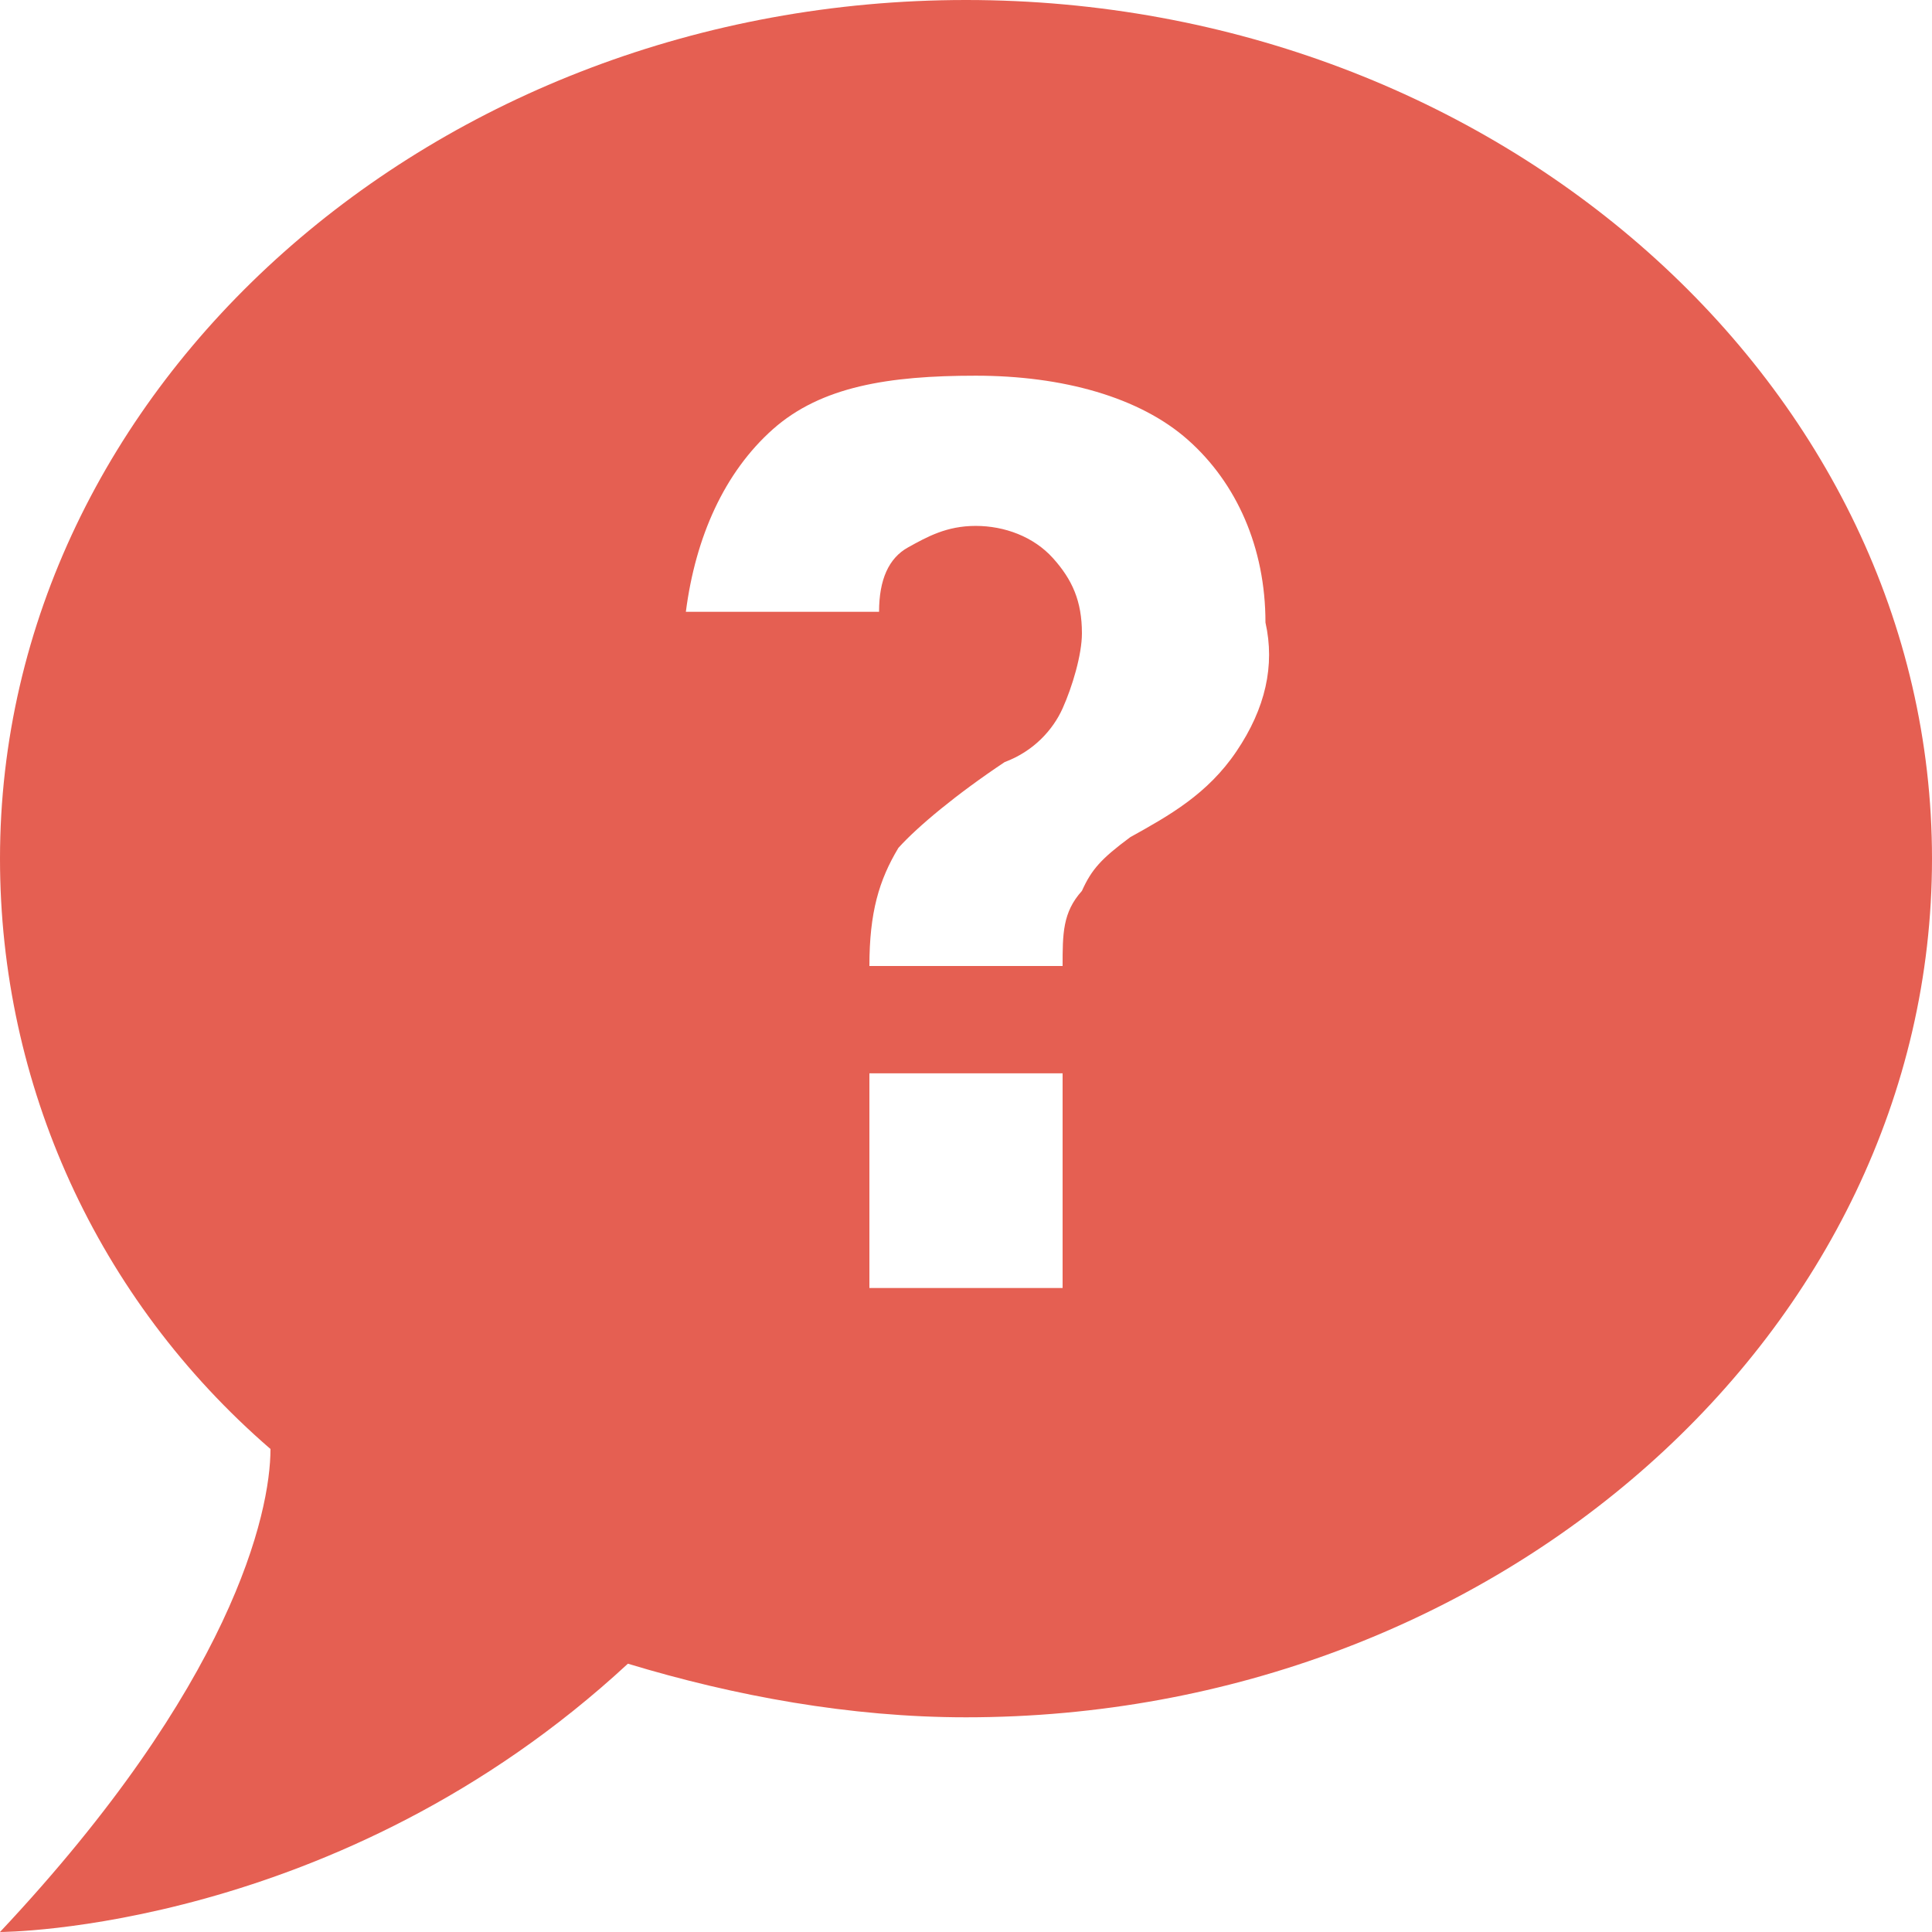 <svg width="24" height="24" viewBox="0 0 24 24" fill="none" xmlns="http://www.w3.org/2000/svg">
<g clip-path="url(#clip0_143_53)">
<path d="M12 0C5.4 0 0 4.8 0 10.667C0 13.467 1.2 16.133 3.36 18C3.36 18.8 2.88 20.933 0 24C0 24 4.2 24 7.8 20.667C9.12 21.067 10.56 21.333 12 21.333C18.6 21.333 24 16.533 24 10.667C24 4.8 18.6 0 12 0ZM13.2 16H10.8V13.333H13.2V16ZM15.36 9.333C15 9.867 14.52 10.133 14.04 10.4C13.68 10.667 13.56 10.8 13.44 11.067C13.2 11.333 13.2 11.6 13.2 12H10.8C10.8 11.333 10.92 10.933 11.16 10.533C11.4 10.267 11.88 9.867 12.48 9.467C12.84 9.333 13.08 9.067 13.2 8.8C13.32 8.533 13.44 8.133 13.44 7.867C13.44 7.467 13.32 7.2 13.08 6.933C12.84 6.667 12.48 6.533 12.12 6.533C11.76 6.533 11.52 6.667 11.28 6.8C11.04 6.933 10.92 7.2 10.92 7.6H8.52C8.64 6.667 9 5.867 9.6 5.333C10.2 4.8 11.04 4.667 12.12 4.667C13.2 4.667 14.16 4.933 14.76 5.467C15.36 6 15.72 6.8 15.72 7.733C15.84 8.267 15.72 8.8 15.36 9.333Z" fill="#E55F52"/>
</g>
<defs>
<clipPath id="clip0_143_53">
<rect width="24" height="24" fill="white"/>
</clipPath>
</defs>
</svg>
